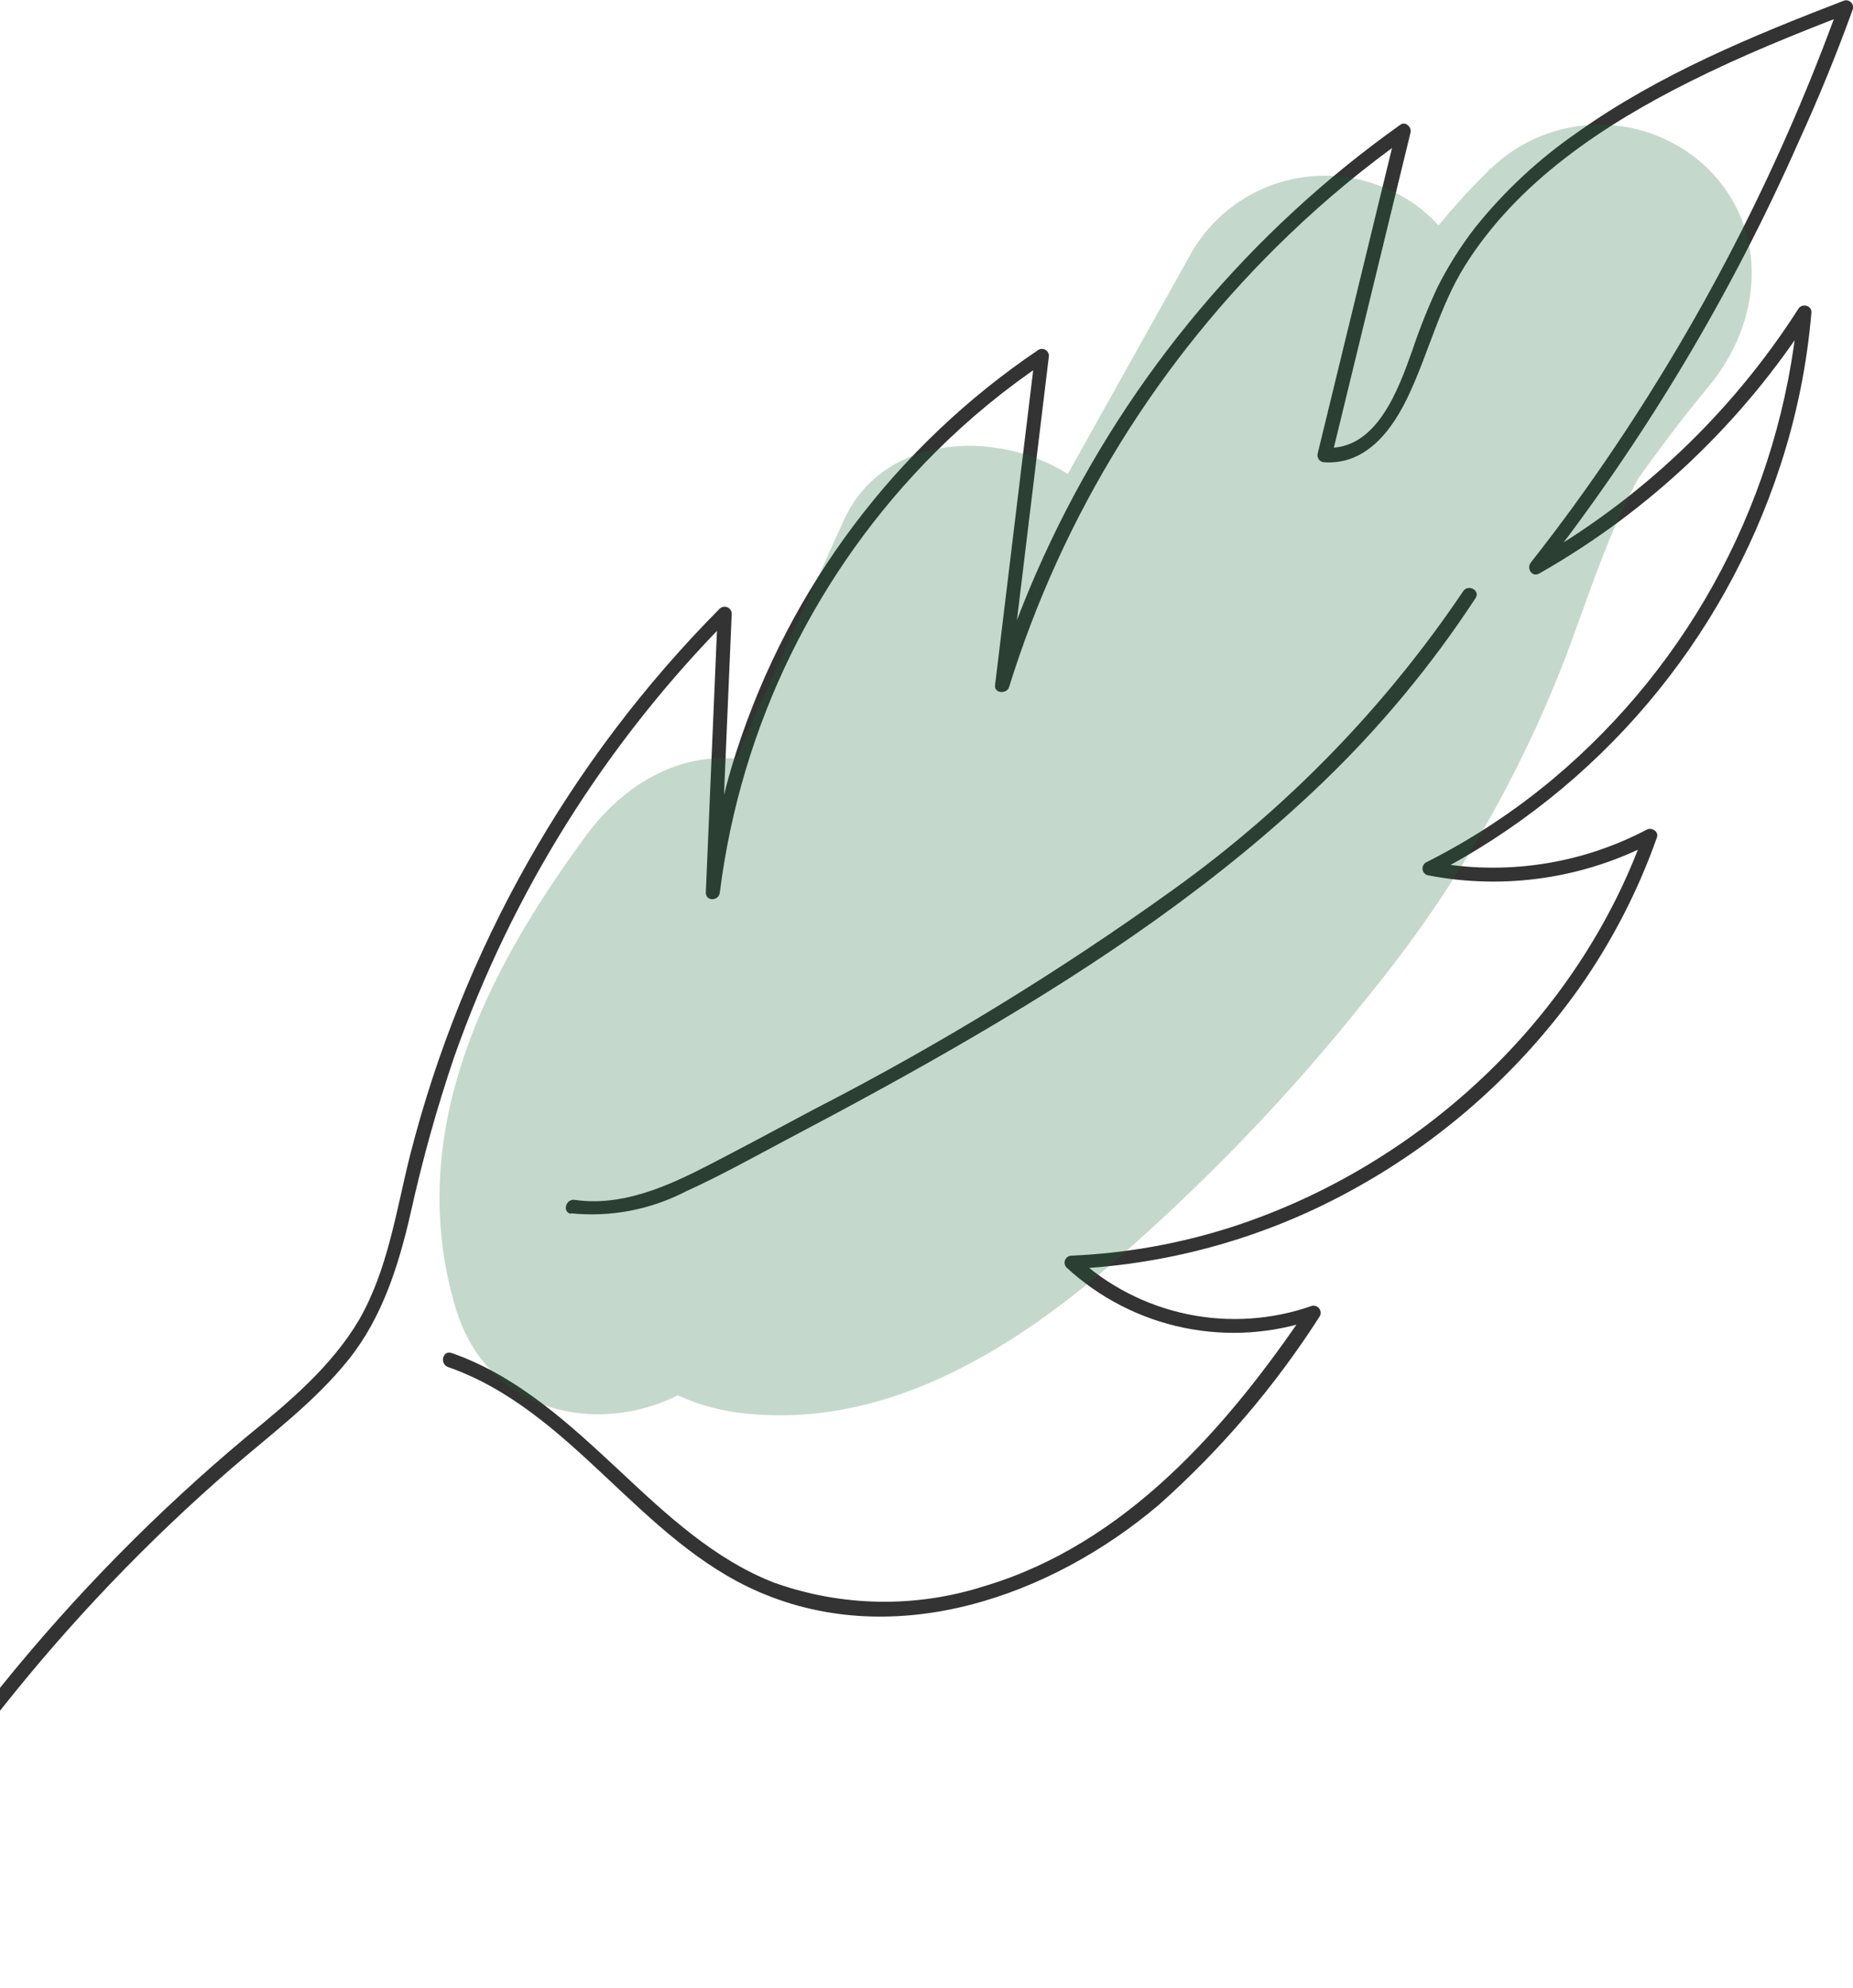 <svg width="165" height="177" viewBox="0 0 165 177" fill="none" xmlns="http://www.w3.org/2000/svg">
<g clip-path="url(#clip0)">
<path d="M-15.841 176.688C-6.654 159.254 5.693 143.686 20.569 130.78C24.172 127.671 28.048 124.8 31.052 121.042C34.056 117.284 35.527 112.602 36.599 107.858C37.631 103.214 38.912 98.629 40.438 94.124C45.619 79.429 53.999 66.072 64.969 55.021L63.91 54.572C63.561 62.845 63.208 71.144 62.85 79.467C62.85 80.291 64.009 80.241 64.097 79.467C65.965 64.612 72.729 50.807 83.318 40.239C86.306 37.254 89.579 34.57 93.09 32.224L92.155 31.687L88.603 61.026C88.515 61.738 89.637 61.825 89.849 61.189C94.614 45.859 103.193 31.995 114.779 20.9C118.054 17.755 121.558 14.859 125.262 12.235L124.352 11.536L117.334 40.376C117.309 40.468 117.306 40.565 117.325 40.659C117.343 40.753 117.383 40.841 117.44 40.917C117.498 40.993 117.573 41.054 117.658 41.097C117.743 41.14 117.837 41.162 117.933 41.163C121.759 41.4 124.078 38.141 125.511 35.02C127.244 31.275 128.216 27.255 130.422 23.696C135.097 16.205 142.763 11.124 150.528 7.241C155.066 4.969 159.777 3.059 164.514 1.236L163.741 0.474C158.73 14.354 152.032 27.562 143.797 39.802C141.441 43.31 138.948 46.744 136.318 50.077C135.907 50.602 136.406 51.438 137.066 51.063C146.866 45.498 155.166 37.627 161.248 28.128L160.089 27.804C158.563 44 150.72 58.94 138.263 69.379C134.794 72.276 131.005 74.764 126.97 76.795C126.865 76.858 126.781 76.949 126.729 77.059C126.676 77.169 126.656 77.291 126.672 77.412C126.688 77.533 126.739 77.647 126.818 77.739C126.898 77.831 127.002 77.898 127.119 77.931C133.985 79.27 141.101 78.217 147.287 74.947L146.378 74.236C140.482 90.716 126.434 103.763 109.868 109.194C105.188 110.714 100.324 111.592 95.409 111.803C95.287 111.805 95.168 111.842 95.067 111.911C94.966 111.98 94.887 112.076 94.841 112.189C94.794 112.302 94.782 112.427 94.805 112.547C94.829 112.667 94.887 112.777 94.972 112.864C97.903 115.566 101.513 117.419 105.415 118.224C109.317 119.029 113.364 118.756 117.122 117.434L116.424 116.51C109.307 127.072 100.22 137.485 87.655 141.23C81.558 143.182 74.99 143.077 68.958 140.93C63.623 138.87 59.36 134.875 55.247 131.03C50.747 126.835 46.122 122.528 40.202 120.468C39.441 120.205 39.117 121.404 39.877 121.716C50.971 125.586 56.954 137.197 67.662 141.779C79.815 146.998 93.564 142.142 103.162 134.014C108.698 129.096 113.53 123.437 117.521 117.196C117.579 117.089 117.605 116.967 117.596 116.845C117.586 116.724 117.542 116.607 117.469 116.51C117.395 116.412 117.295 116.338 117.181 116.296C117.066 116.254 116.942 116.246 116.823 116.273C113.264 117.524 109.432 117.781 105.738 117.015C102.044 116.25 98.629 114.491 95.857 111.928L95.421 112.989C104.363 112.583 113.085 110.082 120.887 105.685C128.705 101.313 135.453 95.253 140.644 87.944C143.54 83.823 145.859 79.324 147.537 74.573C147.736 74.036 147.076 73.636 146.627 73.874C140.732 76.978 133.96 77.986 127.418 76.733L127.568 77.869C142.298 70.274 153.436 57.157 158.556 41.375C159.991 36.973 160.912 32.419 161.298 27.804C161.298 27.155 160.438 27.005 160.139 27.492C154.183 36.797 146.054 44.511 136.455 49.965L137.203 50.951C146.414 39.162 154.13 26.275 160.176 12.585C161.946 8.714 163.55 4.79 164.988 0.811C165.016 0.705 165.016 0.592 164.987 0.486C164.958 0.379 164.901 0.282 164.823 0.205C164.744 0.128 164.646 0.072 164.54 0.045C164.433 0.018 164.321 0.019 164.215 0.05C156 3.208 147.724 6.629 140.531 11.736C137.061 14.117 133.961 16.999 131.332 20.288C130.056 21.937 128.942 23.706 128.004 25.569C127.161 27.378 126.42 29.233 125.785 31.125C124.539 34.633 122.582 40.189 117.982 39.864L118.581 40.651L125.599 11.81C125.723 11.324 125.15 10.774 124.689 11.111C111.337 20.594 100.63 33.342 93.589 48.142C91.624 52.253 89.957 56.5 88.603 60.852L89.849 61.026L93.402 31.687C93.401 31.577 93.372 31.47 93.317 31.376C93.262 31.282 93.183 31.203 93.088 31.149C92.994 31.095 92.887 31.066 92.778 31.066C92.668 31.066 92.561 31.095 92.467 31.15C79.777 39.71 70.315 52.281 65.593 66.857C64.272 70.961 63.353 75.184 62.85 79.467H64.097C64.446 71.185 64.799 62.907 65.156 54.634C65.151 54.512 65.111 54.394 65.041 54.294C64.971 54.194 64.874 54.116 64.761 54.07C64.648 54.024 64.524 54.011 64.404 54.034C64.284 54.056 64.173 54.113 64.084 54.197C50.71 67.681 41.185 84.507 36.499 102.926C35.253 107.92 34.53 113.089 31.95 117.559C29.457 121.741 25.717 124.85 21.978 127.909C5.997 141.259 -7.219 157.614 -16.925 176.051C-17.299 176.762 -16.215 177.399 -15.841 176.688Z" fill="#333333"/>
<path d="M50.834 108.033C54.371 108.395 57.937 107.714 61.093 106.073C64.121 104.699 67.051 103.064 69.993 101.503C75.701 98.494 81.373 95.423 86.945 92.152C97.939 85.722 108.584 78.506 117.77 69.679C122.915 64.733 127.485 59.221 131.395 53.249C131.831 52.574 130.746 52 130.31 52.612C123.363 62.921 114.639 71.909 104.545 79.155C94.318 86.513 83.556 93.094 72.348 98.844C69.22 100.517 66.116 102.19 62.912 103.838C59.31 105.686 55.296 107.446 51.17 106.834C50.385 106.722 50.036 107.92 50.834 108.083V108.033Z" fill="#333333"/>
<g opacity="0.5">
<path opacity="0.5" d="M67.013 108.844C64.882 101.478 71.9 93.588 75.951 88.094L52.267 74.236C42.582 90.267 62.775 107.359 77.796 97.583C83.878 93.613 86.521 87.358 89.4 81.015L98.811 60.215L73.271 53.249C72.099 62.525 69.656 72.501 69.743 81.839C69.88 96.647 87.493 101.815 97.378 92.139C104.47 85.198 108.808 73.712 113.582 65.109L129.787 36.206L104.794 25.657L98.437 58.118C96.269 69.167 107.798 80.478 118.581 73.624C133.364 64.223 141.155 47.568 152.111 34.459C156.86 28.778 157.671 20.613 152.111 15.044C149.515 12.515 146.035 11.101 142.414 11.101C138.792 11.101 135.313 12.515 132.716 15.044C124.913 22.585 120.114 31.45 116.374 41.6C113.333 49.89 110.578 57.556 105.567 64.922C100.17 72.888 93.427 79.904 86.571 86.584C80.937 92.089 74.717 99.318 66.166 98.369C58.799 97.545 52.454 105.274 52.454 112.103C52.454 120.206 58.774 125.012 66.166 125.836C78.493 127.21 89.413 120.643 98.462 112.977C107.076 105.599 114.957 97.404 121.996 88.506C129.602 79.19 135.624 68.683 139.821 57.406C142.999 48.742 145.293 41.001 152.061 34.396L132.716 14.982C127.468 21.224 122.744 27.879 118.082 34.559C114.343 39.802 110.179 46.382 104.732 49.853L124.875 65.359L131.245 32.96C132.491 26.268 129.911 19.427 123.305 16.73C120.254 15.436 116.839 15.292 113.69 16.325C110.542 17.358 107.873 19.497 106.178 22.348L91.22 49.103L83.966 61.988L80.351 68.418L78.543 71.626C76.836 74.423 76.948 74.486 78.88 71.789L85.81 69.916H84.564L94.311 73.974L93.401 73.225L96.929 79.28C97.901 83.188 97.665 77.357 97.814 76.221L98.824 68.231L100.693 53.249C102.364 39.902 80.588 34.271 75.14 46.319L67.213 63.798C65.891 66.72 64.645 69.679 63.249 72.538C62.792 73.57 62.281 74.581 61.716 75.572C63.835 74.086 63.885 73.861 61.828 74.898L68.758 73.025L73.62 74.86L77.147 80.915V82.164L75.24 89.193L75.901 88.094C77.661 84.942 78.132 81.228 77.214 77.735C76.295 74.242 74.059 71.242 70.977 69.367C64.009 65.284 56.63 68.318 52.218 74.361C43.218 86.559 36.013 100.829 40.513 116.273C45.412 133.215 71.887 126.011 66.963 108.969L67.013 108.844Z" fill="#156735"/>
</g>
</g>
<defs>
<clipPath id="clip0">
<rect width="182" height="177" fill="white" transform="translate(-17)"/>
</clipPath>
</defs>
</svg>
